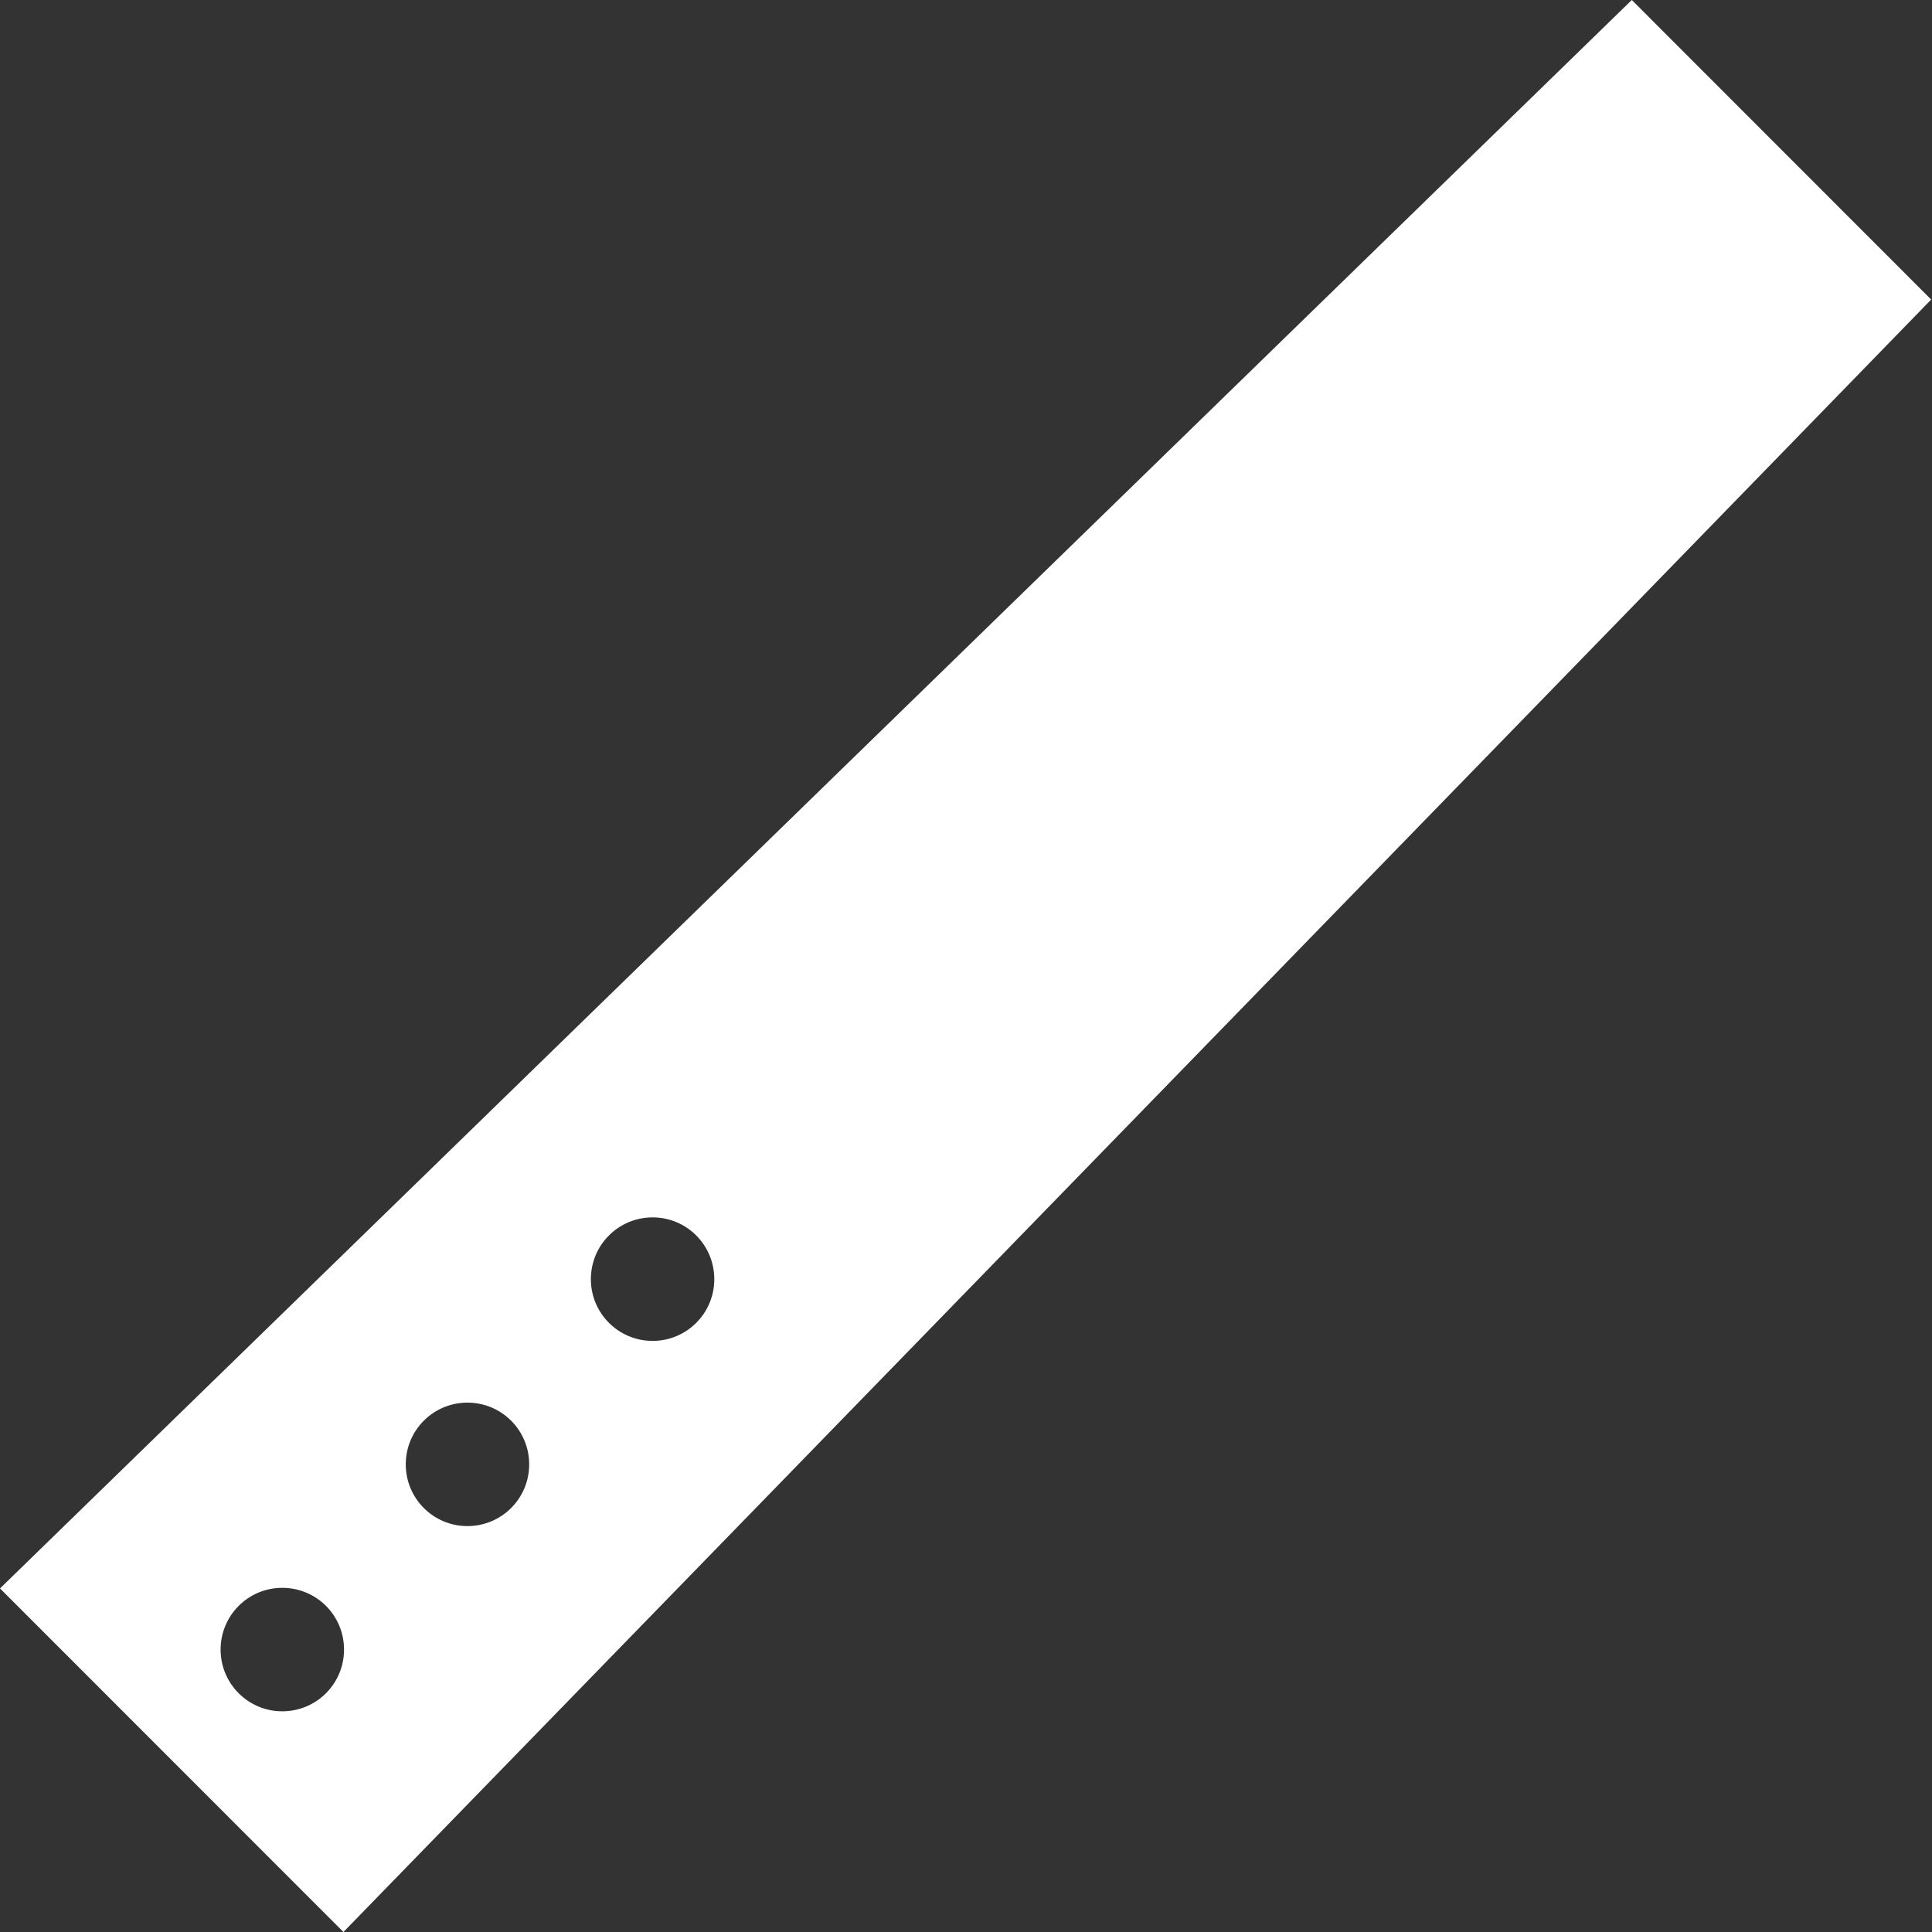 <?xml version="1.0" encoding="UTF-8"?> <svg xmlns="http://www.w3.org/2000/svg" width="42" height="42" viewBox="0 0 42 42" fill="none"><rect x="0" y="0" width="42" height="42" fill="#333333" stroke="none"/> <path d="M0 34.531L7.466 42L41.982 6.512L35.474 0L0 34.531ZM6.137 37.202C5.395 37.202 4.796 36.603 4.796 35.86C4.796 35.118 5.395 34.518 6.137 34.518C6.88 34.518 7.479 35.118 7.479 35.86C7.479 36.603 6.88 37.202 6.137 37.202ZM10.162 33.176C9.42 33.176 8.821 32.576 8.821 31.834C8.821 31.091 9.42 30.492 10.162 30.492C10.904 30.492 11.504 31.091 11.504 31.834C11.504 32.576 10.904 33.176 10.162 33.176ZM14.187 29.15C13.445 29.15 12.845 28.55 12.845 27.808C12.845 27.065 13.445 26.465 14.187 26.465C14.929 26.465 15.528 27.065 15.528 27.808C15.528 28.55 14.929 29.15 14.187 29.15Z" fill="white"></path> </svg> 